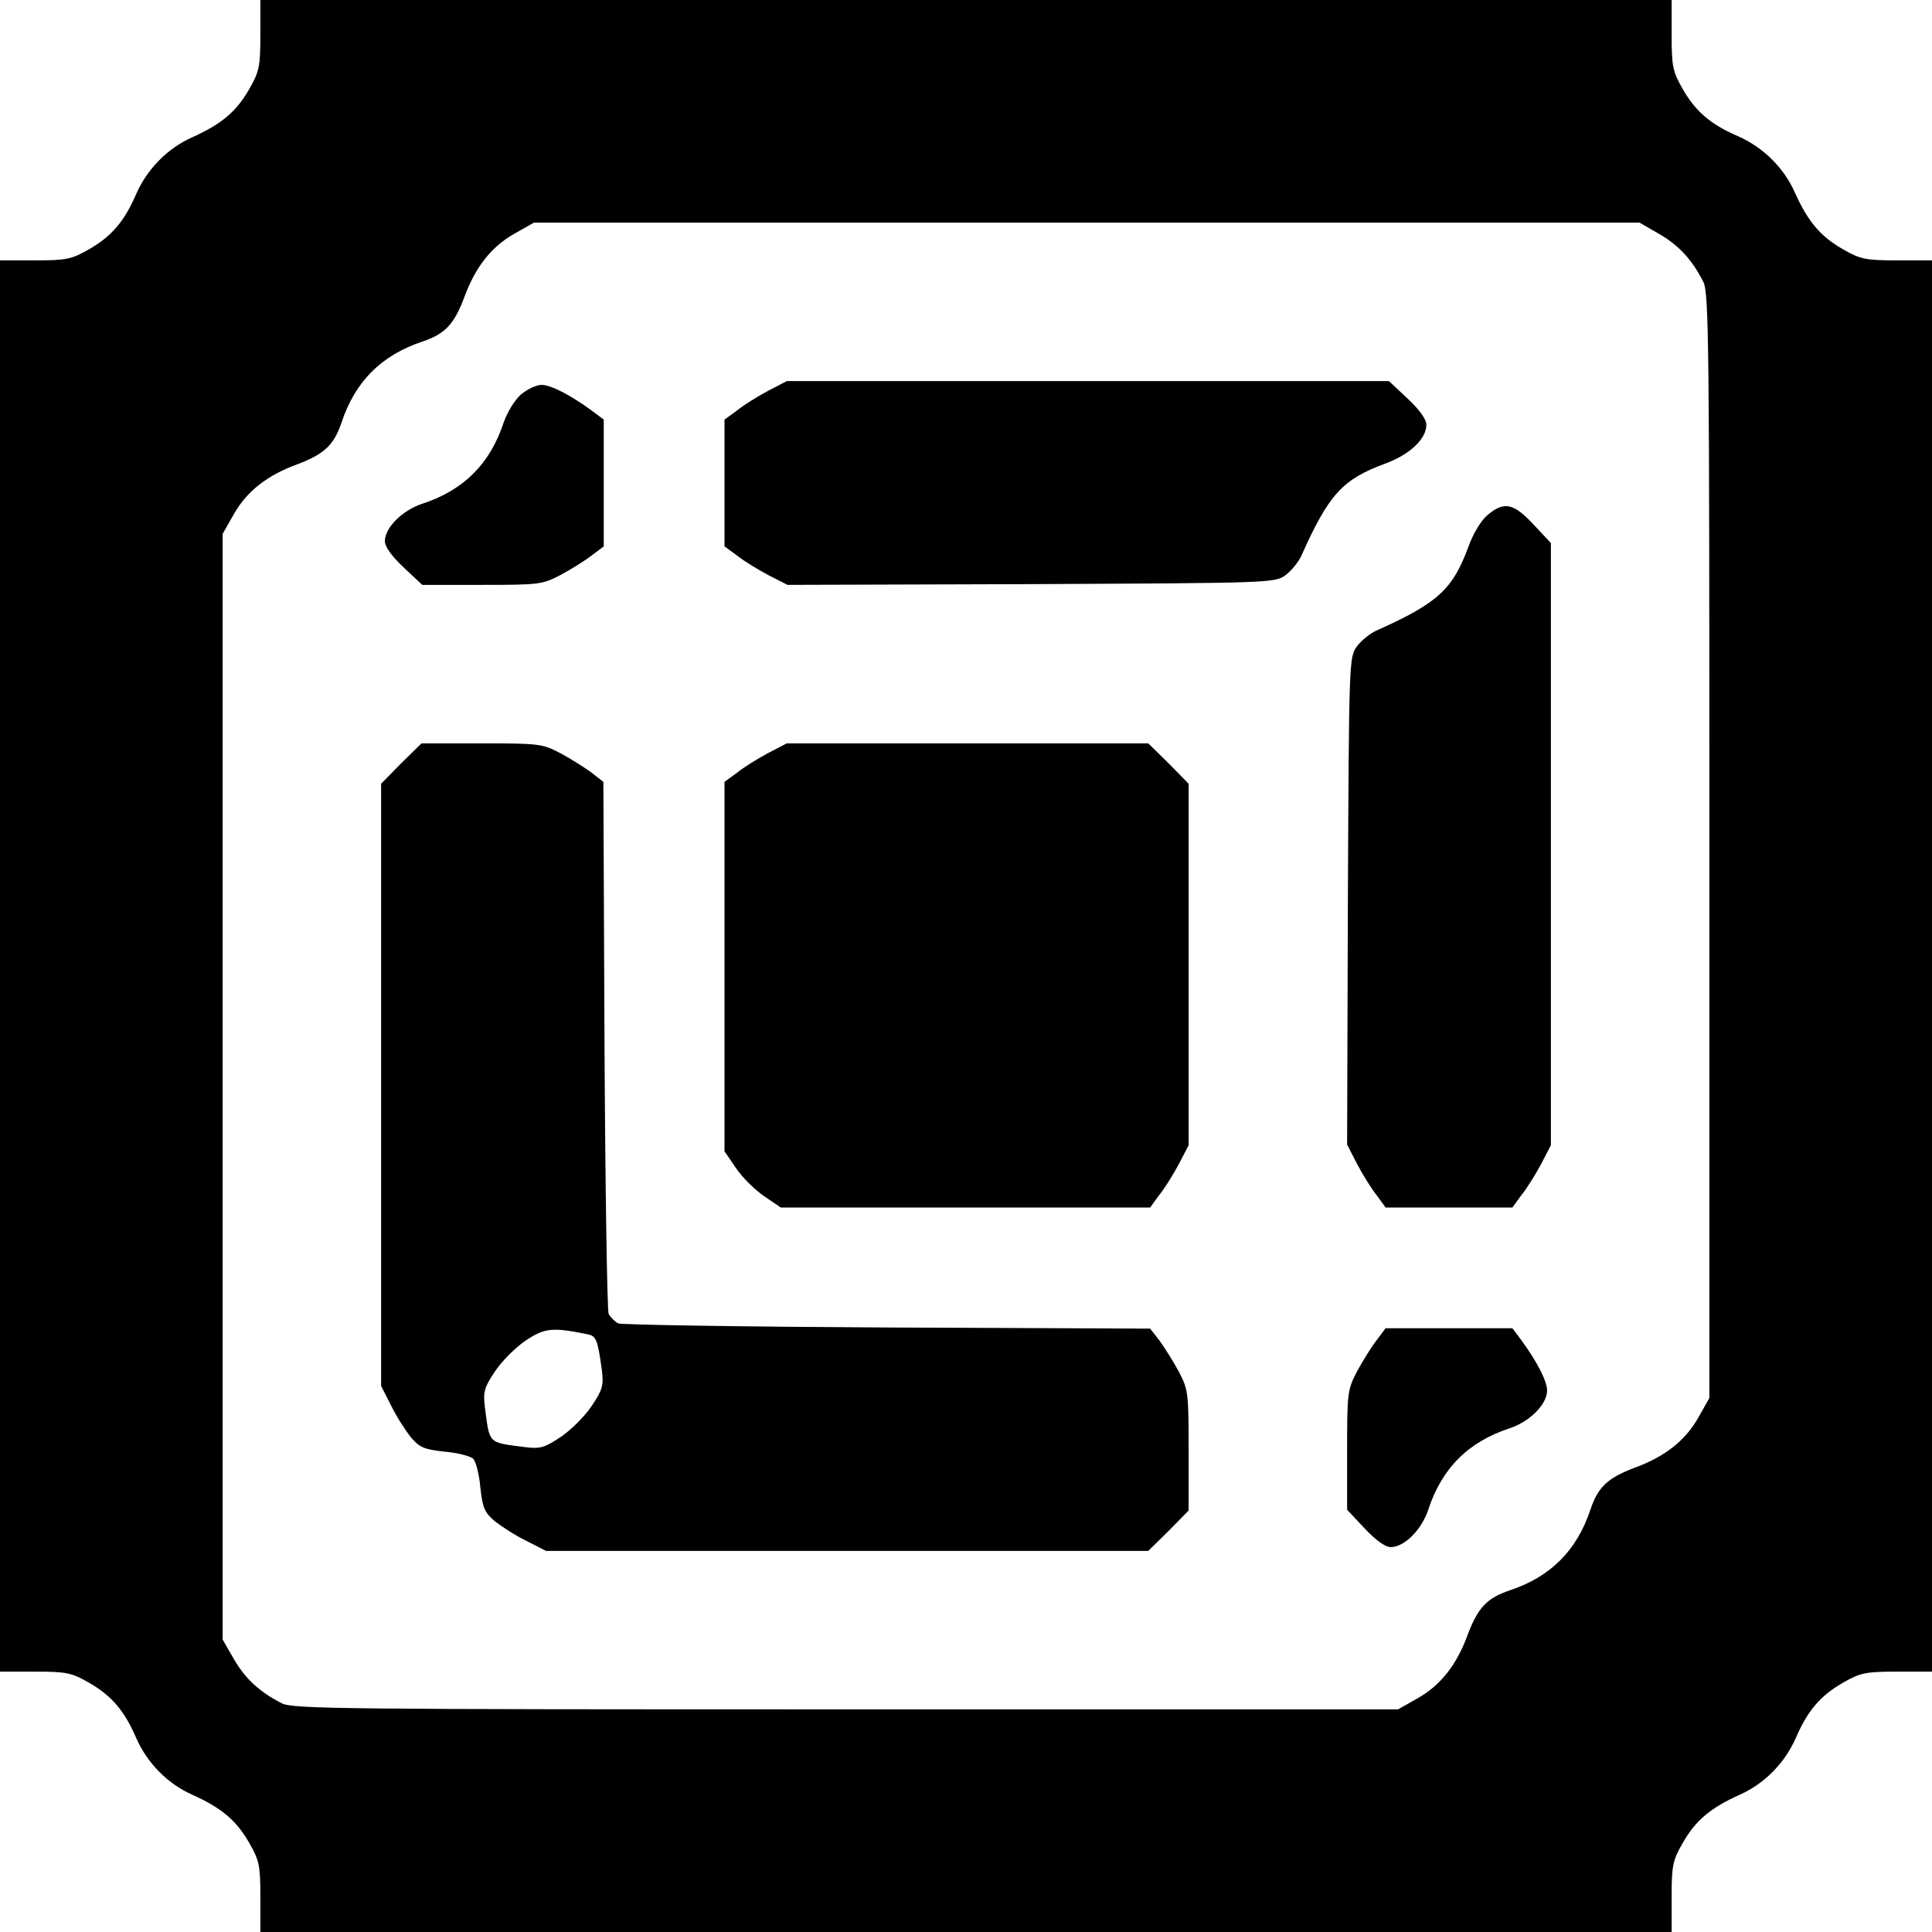 <?xml version="1.0" encoding="UTF-8" standalone="no"?> <svg xmlns="http://www.w3.org/2000/svg" version="1.0" width="512pt" height="512pt" viewBox="0 0 512 512" preserveAspectRatio="xMidYMid meet"><g transform="translate(0,512) scale(0.1,-0.1)" fill="#000000" stroke="none"><path d="M690 5028 c0 -85 -3 -98 -30 -145 -34 -59 -73 -92 -151 -127 -65 -29 -119 -84 -148 -150 -31 -72 -65 -112 -124 -146 -47 -27 -60 -30 -144 -30 l-93 0 0 -1870 0 -1870 93 0 c84 0 97 -3 144 -30 59 -34 93 -74 124 -146 29 -66 83 -121 148 -150 78 -35 117 -68 151 -127 27 -47 30 -60 30 -144 l0 -93 1870 0 1870 0 0 93 c0 84 3 97 30 144 34 59 73 92 151 127 65 29 119 84 148 150 31 72 65 112 124 146 47 27 60 30 145 30 l92 0 0 1870 0 1870 -92 0 c-85 0 -98 3 -145 30 -59 34 -92 73 -127 151 -29 65 -84 119 -150 148 -72 31 -112 65 -146 124 -27 47 -30 60 -30 145 l0 92 -1870 0 -1870 0 0 -92z m3707 -528 c52 -30 87 -68 117 -127 15 -29 16 -167 16 -1495 l0 -1463 -30 -53 c-35 -61 -89 -103 -169 -132 -71 -27 -96 -51 -116 -110 -36 -109 -106 -179 -215 -215 -59 -20 -83 -45 -110 -116 -29 -80 -71 -134 -132 -169 l-53 -30 -1463 0 c-1328 0 -1466 1 -1495 16 -59 30 -97 65 -127 117 l-30 52 0 1465 0 1465 30 53 c35 61 89 103 169 132 71 27 96 51 116 110 36 109 106 179 215 215 59 20 83 45 110 116 29 80 71 134 132 169 l53 30 1465 0 1465 0 52 -30z"></path><path d="M2035 4084 c-28 -15 -65 -38 -82 -52 l-33 -24 0 -168 0 -168 33 -24 c17 -14 55 -37 83 -52 l51 -26 646 2 c634 3 646 3 674 24 15 11 35 35 43 54 72 161 109 200 220 241 66 24 110 66 110 103 0 15 -18 40 -50 70 l-49 46 -798 0 -798 0 -50 -26z"></path><path d="M1381 4075 c-17 -15 -36 -46 -46 -74 -36 -110 -106 -180 -216 -216 -54 -18 -99 -64 -99 -99 0 -15 18 -40 50 -70 l49 -46 158 0 c152 0 160 1 208 26 28 15 65 38 83 52 l32 24 0 168 0 168 -32 24 c-56 41 -108 68 -133 68 -13 0 -37 -11 -54 -25z"></path><path d="M3942 3755 c-17 -14 -38 -49 -51 -85 -41 -111 -80 -148 -241 -220 -19 -8 -43 -28 -54 -43 -21 -28 -21 -40 -24 -674 l-2 -646 26 -51 c15 -28 38 -66 52 -83 l24 -33 168 0 168 0 24 33 c14 17 37 54 52 82 l26 50 0 798 0 798 -46 49 c-53 57 -78 62 -122 25z"></path><path d="M1063 3097 l-53 -54 0 -798 0 -798 26 -51 c14 -29 38 -66 52 -84 24 -28 35 -33 90 -39 35 -3 69 -12 76 -19 7 -7 16 -41 19 -76 6 -55 11 -66 39 -90 18 -14 55 -38 84 -52 l51 -26 798 0 798 0 54 53 53 54 0 159 c0 153 -1 161 -26 209 -15 28 -38 64 -51 82 l-25 32 -696 3 c-383 2 -705 7 -714 11 -9 5 -20 16 -25 25 -4 9 -9 331 -11 714 l-3 696 -32 25 c-18 13 -54 36 -82 51 -48 25 -56 26 -209 26 l-159 0 -54 -53z m494 -1513 c23 -4 27 -15 38 -95 5 -40 2 -52 -27 -95 -18 -27 -55 -64 -82 -82 -43 -29 -55 -32 -95 -27 -99 13 -93 7 -106 106 -5 40 -2 52 27 95 18 27 55 64 82 82 50 33 70 35 163 16z"></path><path d="M2035 3124 c-28 -15 -65 -38 -82 -52 l-33 -24 0 -490 0 -489 30 -44 c17 -25 50 -58 75 -75 l44 -30 489 0 490 0 24 33 c14 17 37 54 52 82 l26 50 0 479 0 479 -53 54 -54 53 -479 0 -479 0 -50 -26z"></path><path d="M3648 1568 c-14 -18 -37 -55 -52 -83 -25 -48 -26 -56 -26 -208 l0 -158 46 -49 c30 -32 55 -50 70 -50 35 0 81 45 99 99 36 110 106 180 216 216 54 18 99 64 99 100 0 25 -27 77 -68 133 l-24 32 -168 0 -168 0 -24 -32z"></path></g></svg> 